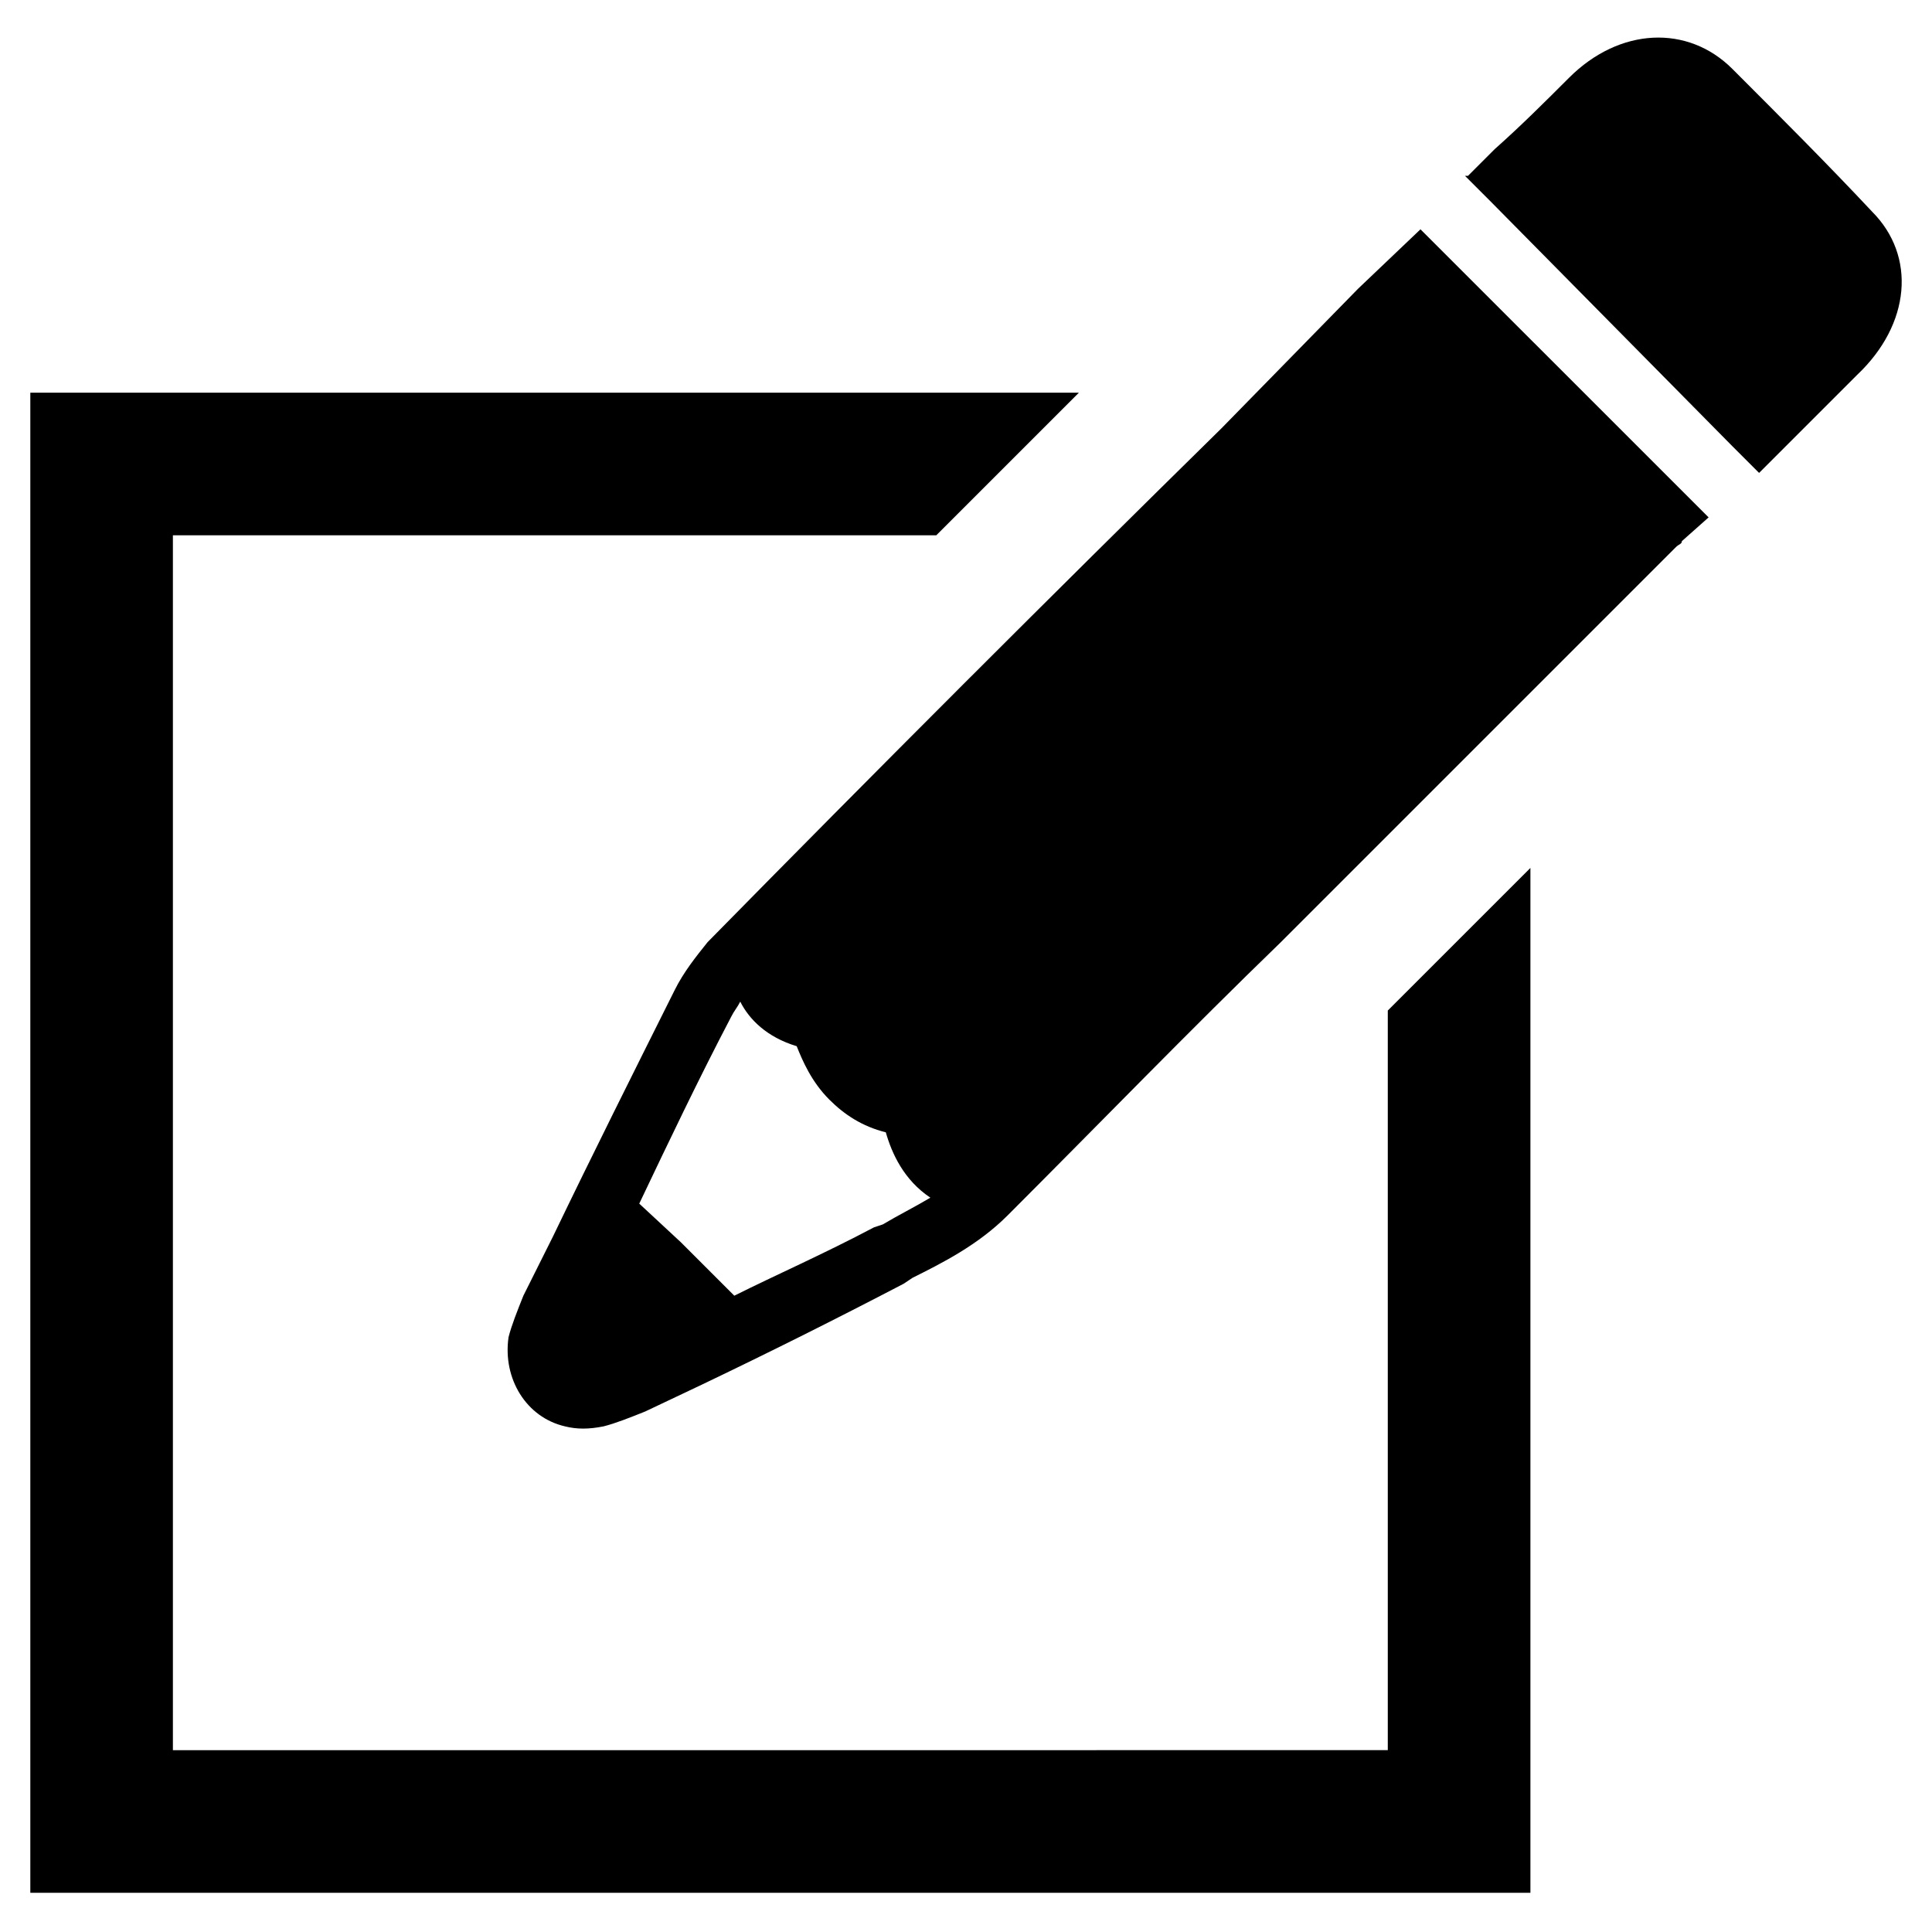 <?xml version="1.0" encoding="UTF-8"?>
<!-- Uploaded to: ICON Repo, www.svgrepo.com, Generator: ICON Repo Mixer Tools -->
<svg fill="#000000" width="800px" height="800px" version="1.1" viewBox="144 144 512 512" xmlns="http://www.w3.org/2000/svg">
 <g>
  <path d="m511.78 411.8v196.01l-321.96 0.004v-321.96h202.31c12.594-12.594 25.191-25.191 37.785-37.785h-277.88v397.54l397.54-0.004v-271.59z"/>
  <path d="m640.09 200.05c-11.805-12.598-24.402-25.191-36.996-37.789-11.809-11.809-29.914-11.02-43.297 2.363-6.297 6.297-12.594 12.594-19.68 18.895l-5.512 5.512c-0.789 0.789-0.789 0.789-1.574 1.574h-0.789l7.086 7.086 63.762 64.551 7.086 7.086 7.871-7.871c6.297-6.297 11.809-11.809 18.105-18.105 14.172-13.391 15.746-31.496 3.938-43.301z"/>
  <path d="m520.44 204.77-16.531 15.742-36.211 37c-45.66 44.871-91.316 90.527-136.19 136.18-3.148 3.938-6.297 7.871-8.66 12.594-11.02 22.043-22.043 44.082-32.273 65.336l-7.871 15.742c-1.574 3.938-3.148 7.871-3.938 11.02-1.574 11.02 4.723 21.254 14.957 23.617 3.148 0.789 6.297 0.789 10.234 0 3.148-0.789 7.086-2.363 11.02-3.938l14.957-7.086c18.105-8.66 35.426-17.32 53.531-26.766l2.363-1.574c7.871-3.938 17.32-8.66 25.191-16.531 24.402-24.402 48.02-48.805 72.422-72.422l104.7-104.7c0.789-0.789 1.574-0.789 1.574-1.574l7.086-6.297zm-142.48 263.71-2.363 0.789c-13.383 7.086-25.977 12.594-37 18.105-4.723-4.723-9.445-9.445-14.168-14.168l-11.02-10.234c7.871-16.531 15.742-33.062 24.402-49.594 0.789-1.574 1.574-2.363 2.363-3.938 2.363 4.723 7.086 9.445 14.957 11.809 1.574 3.938 3.938 9.445 8.66 14.168 3.938 3.938 8.66 7.086 14.957 8.66 1.574 5.512 4.723 12.594 11.809 17.32-3.938 2.359-8.66 4.723-12.598 7.082z"/>
 </g>
</svg>